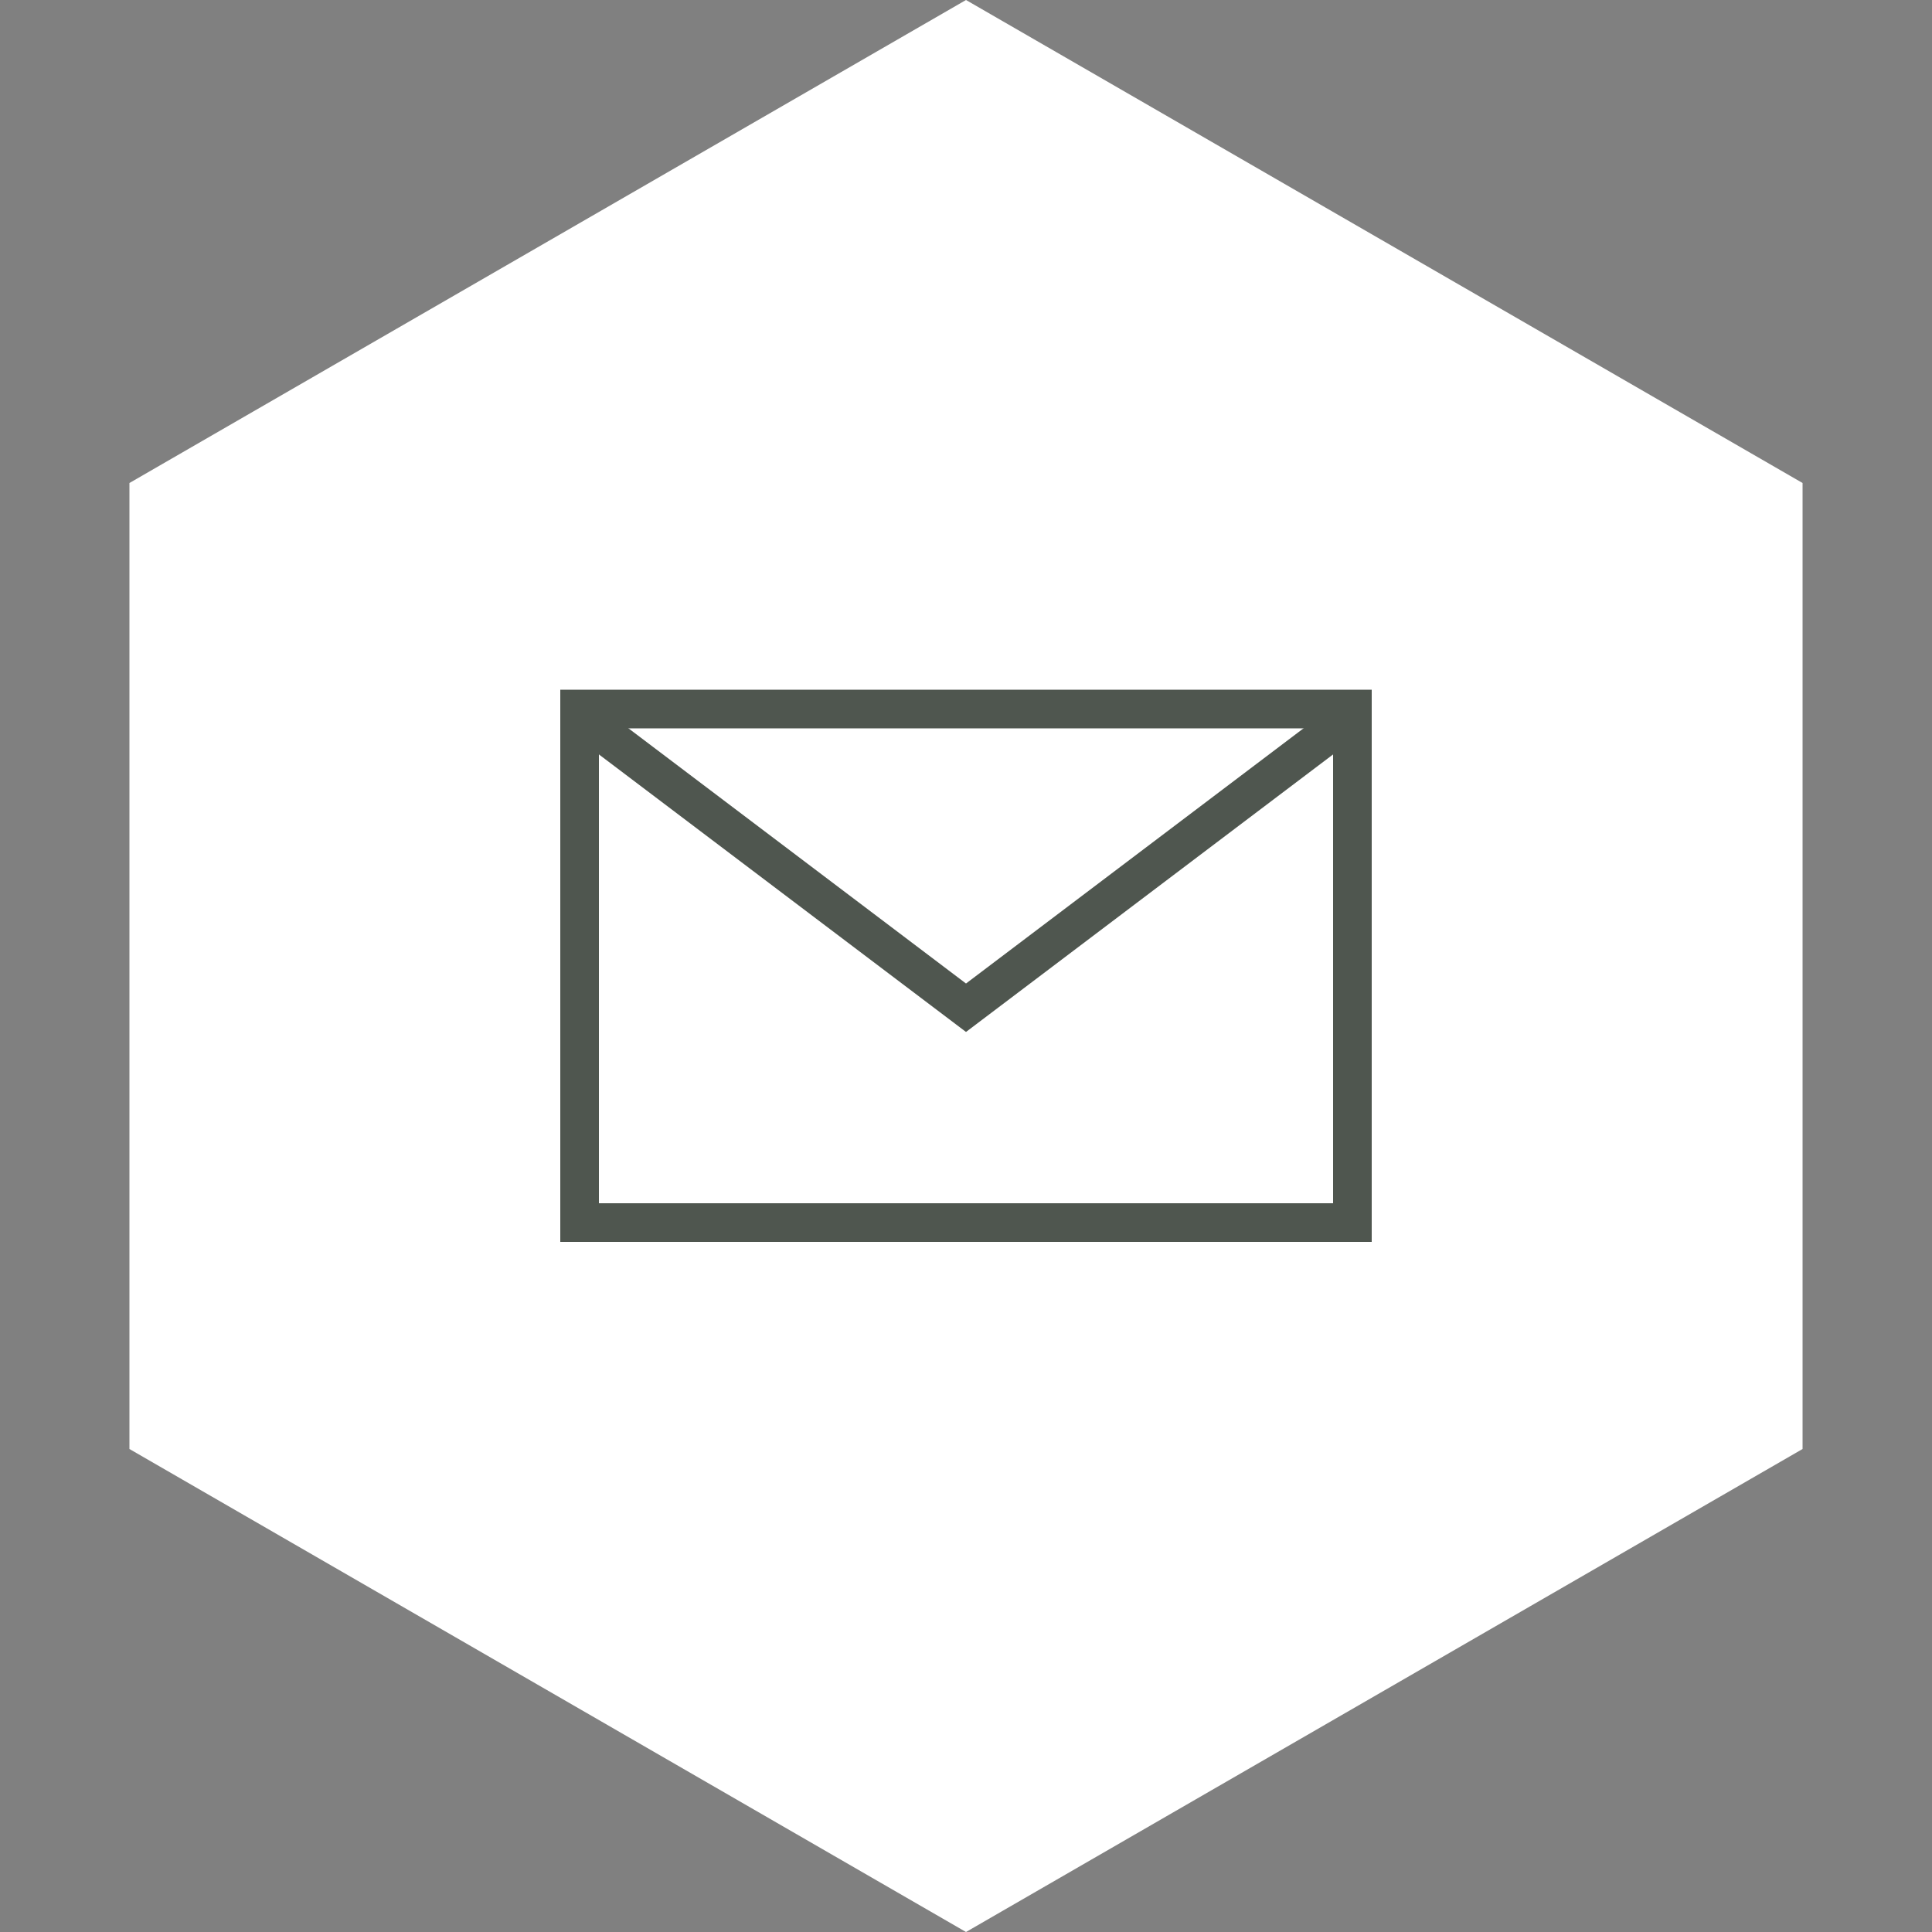 <?xml version="1.0" encoding="UTF-8"?>
<svg xmlns="http://www.w3.org/2000/svg" id="Ebene_1" data-name="Ebene 1" width="50" height="50" viewBox="0 0 50 50">
  <rect x="0" y="0" width="50" height="50" fill="#808080" stroke="none"/>
  <defs>
    <style>
      .cls-1 {
        fill: #fff;
      }

      .cls-2 {
        fill: none;
        stroke: #4f564f;
      }
    </style>
  </defs>
  <polygon class="cls-1" points="25 0 3.35 12.5 3.35 37.5 25 50 46.65 37.5 46.65 12.5 25 0"></polygon>
  <rect class="cls-2" x="15" y="18.35" width="20" height="13.29"></rect>
  <polyline class="cls-2" points="15.04 18.55 25 26.08 34.96 18.55"></polyline>
</svg>
